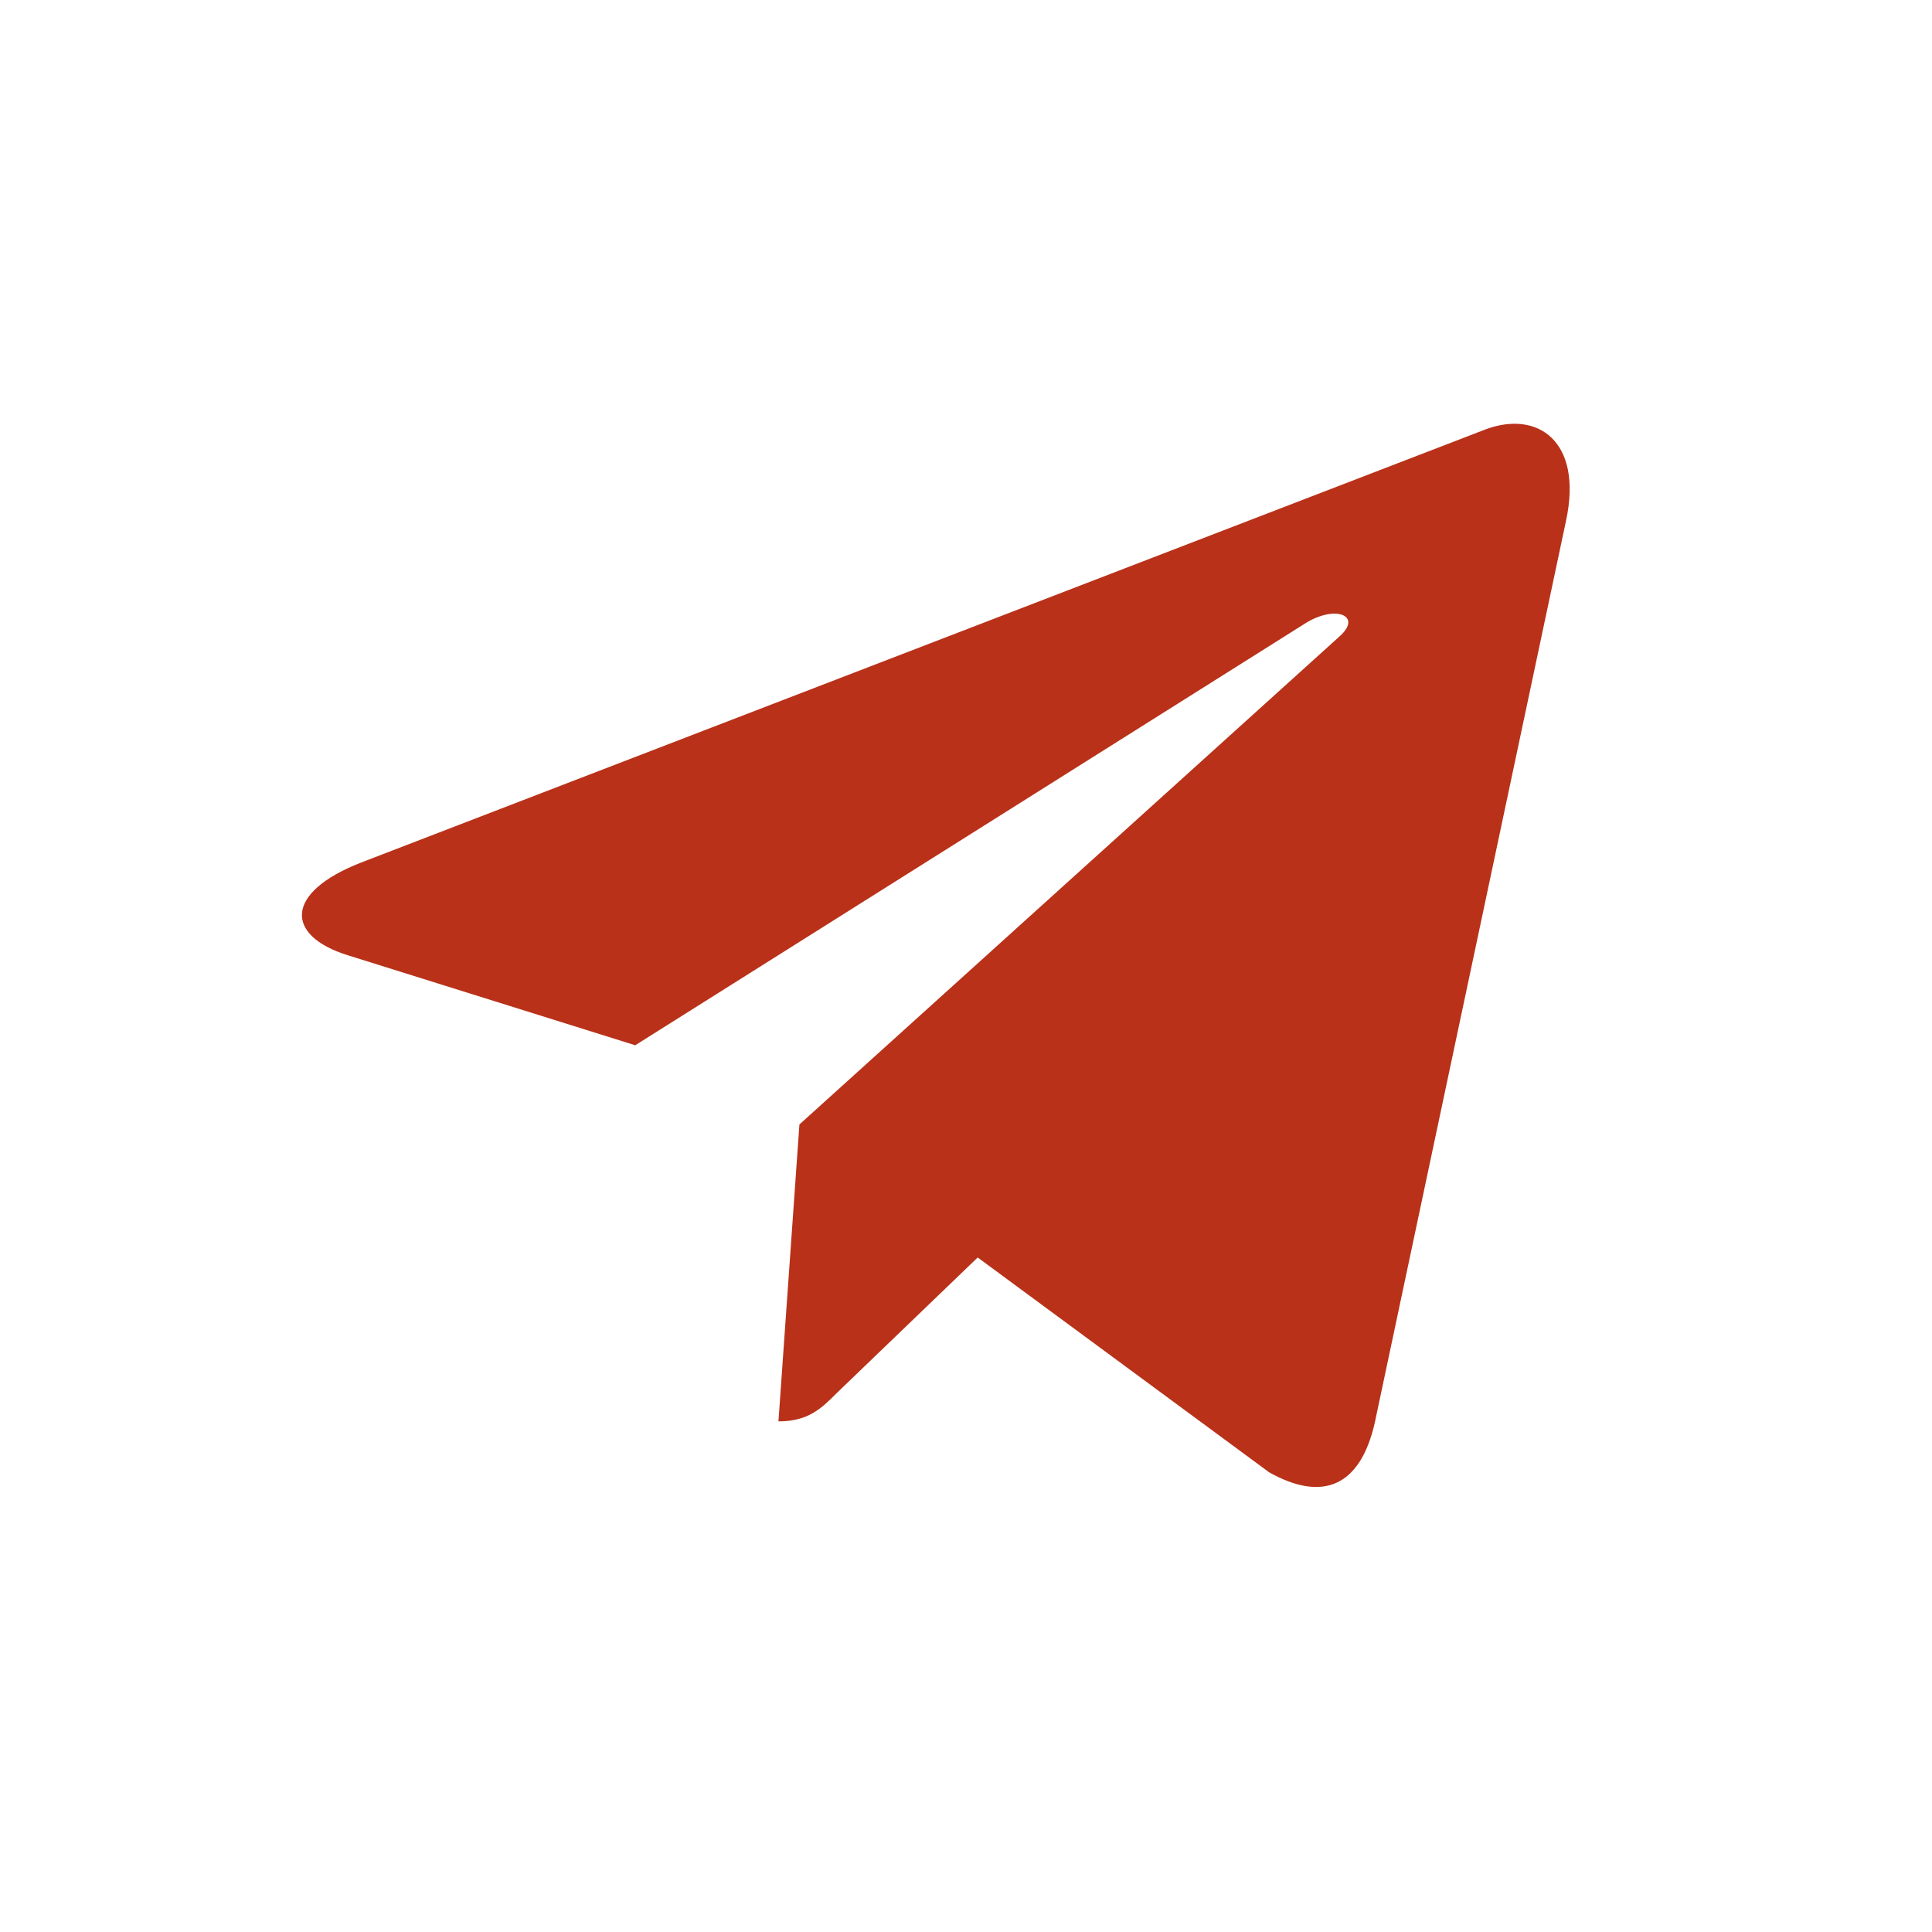 <?xml version="1.0" encoding="UTF-8"?> <svg xmlns="http://www.w3.org/2000/svg" width="40" height="40" viewBox="0 0 40 40" fill="none"><rect width="40" height="40" fill="white"></rect><g clip-path="url(#clip0_5246_8263)"><path d="M32.424 10.777L28.463 29.457C28.164 30.775 27.385 31.104 26.277 30.483L20.242 26.035L17.33 28.836C17.008 29.158 16.738 29.428 16.117 29.428L16.551 23.281L27.736 13.174C28.223 12.74 27.631 12.5 26.98 12.934L13.152 21.641L7.199 19.777C5.904 19.373 5.881 18.483 7.469 17.861L30.754 8.891C31.832 8.486 32.775 9.131 32.424 10.777Z" fill="#B93119"></path></g><defs><clipPath id="clip0_5246_8263"><rect width="26.25" height="30" fill="white" transform="translate(6.25 5)"></rect></clipPath></defs></svg> 